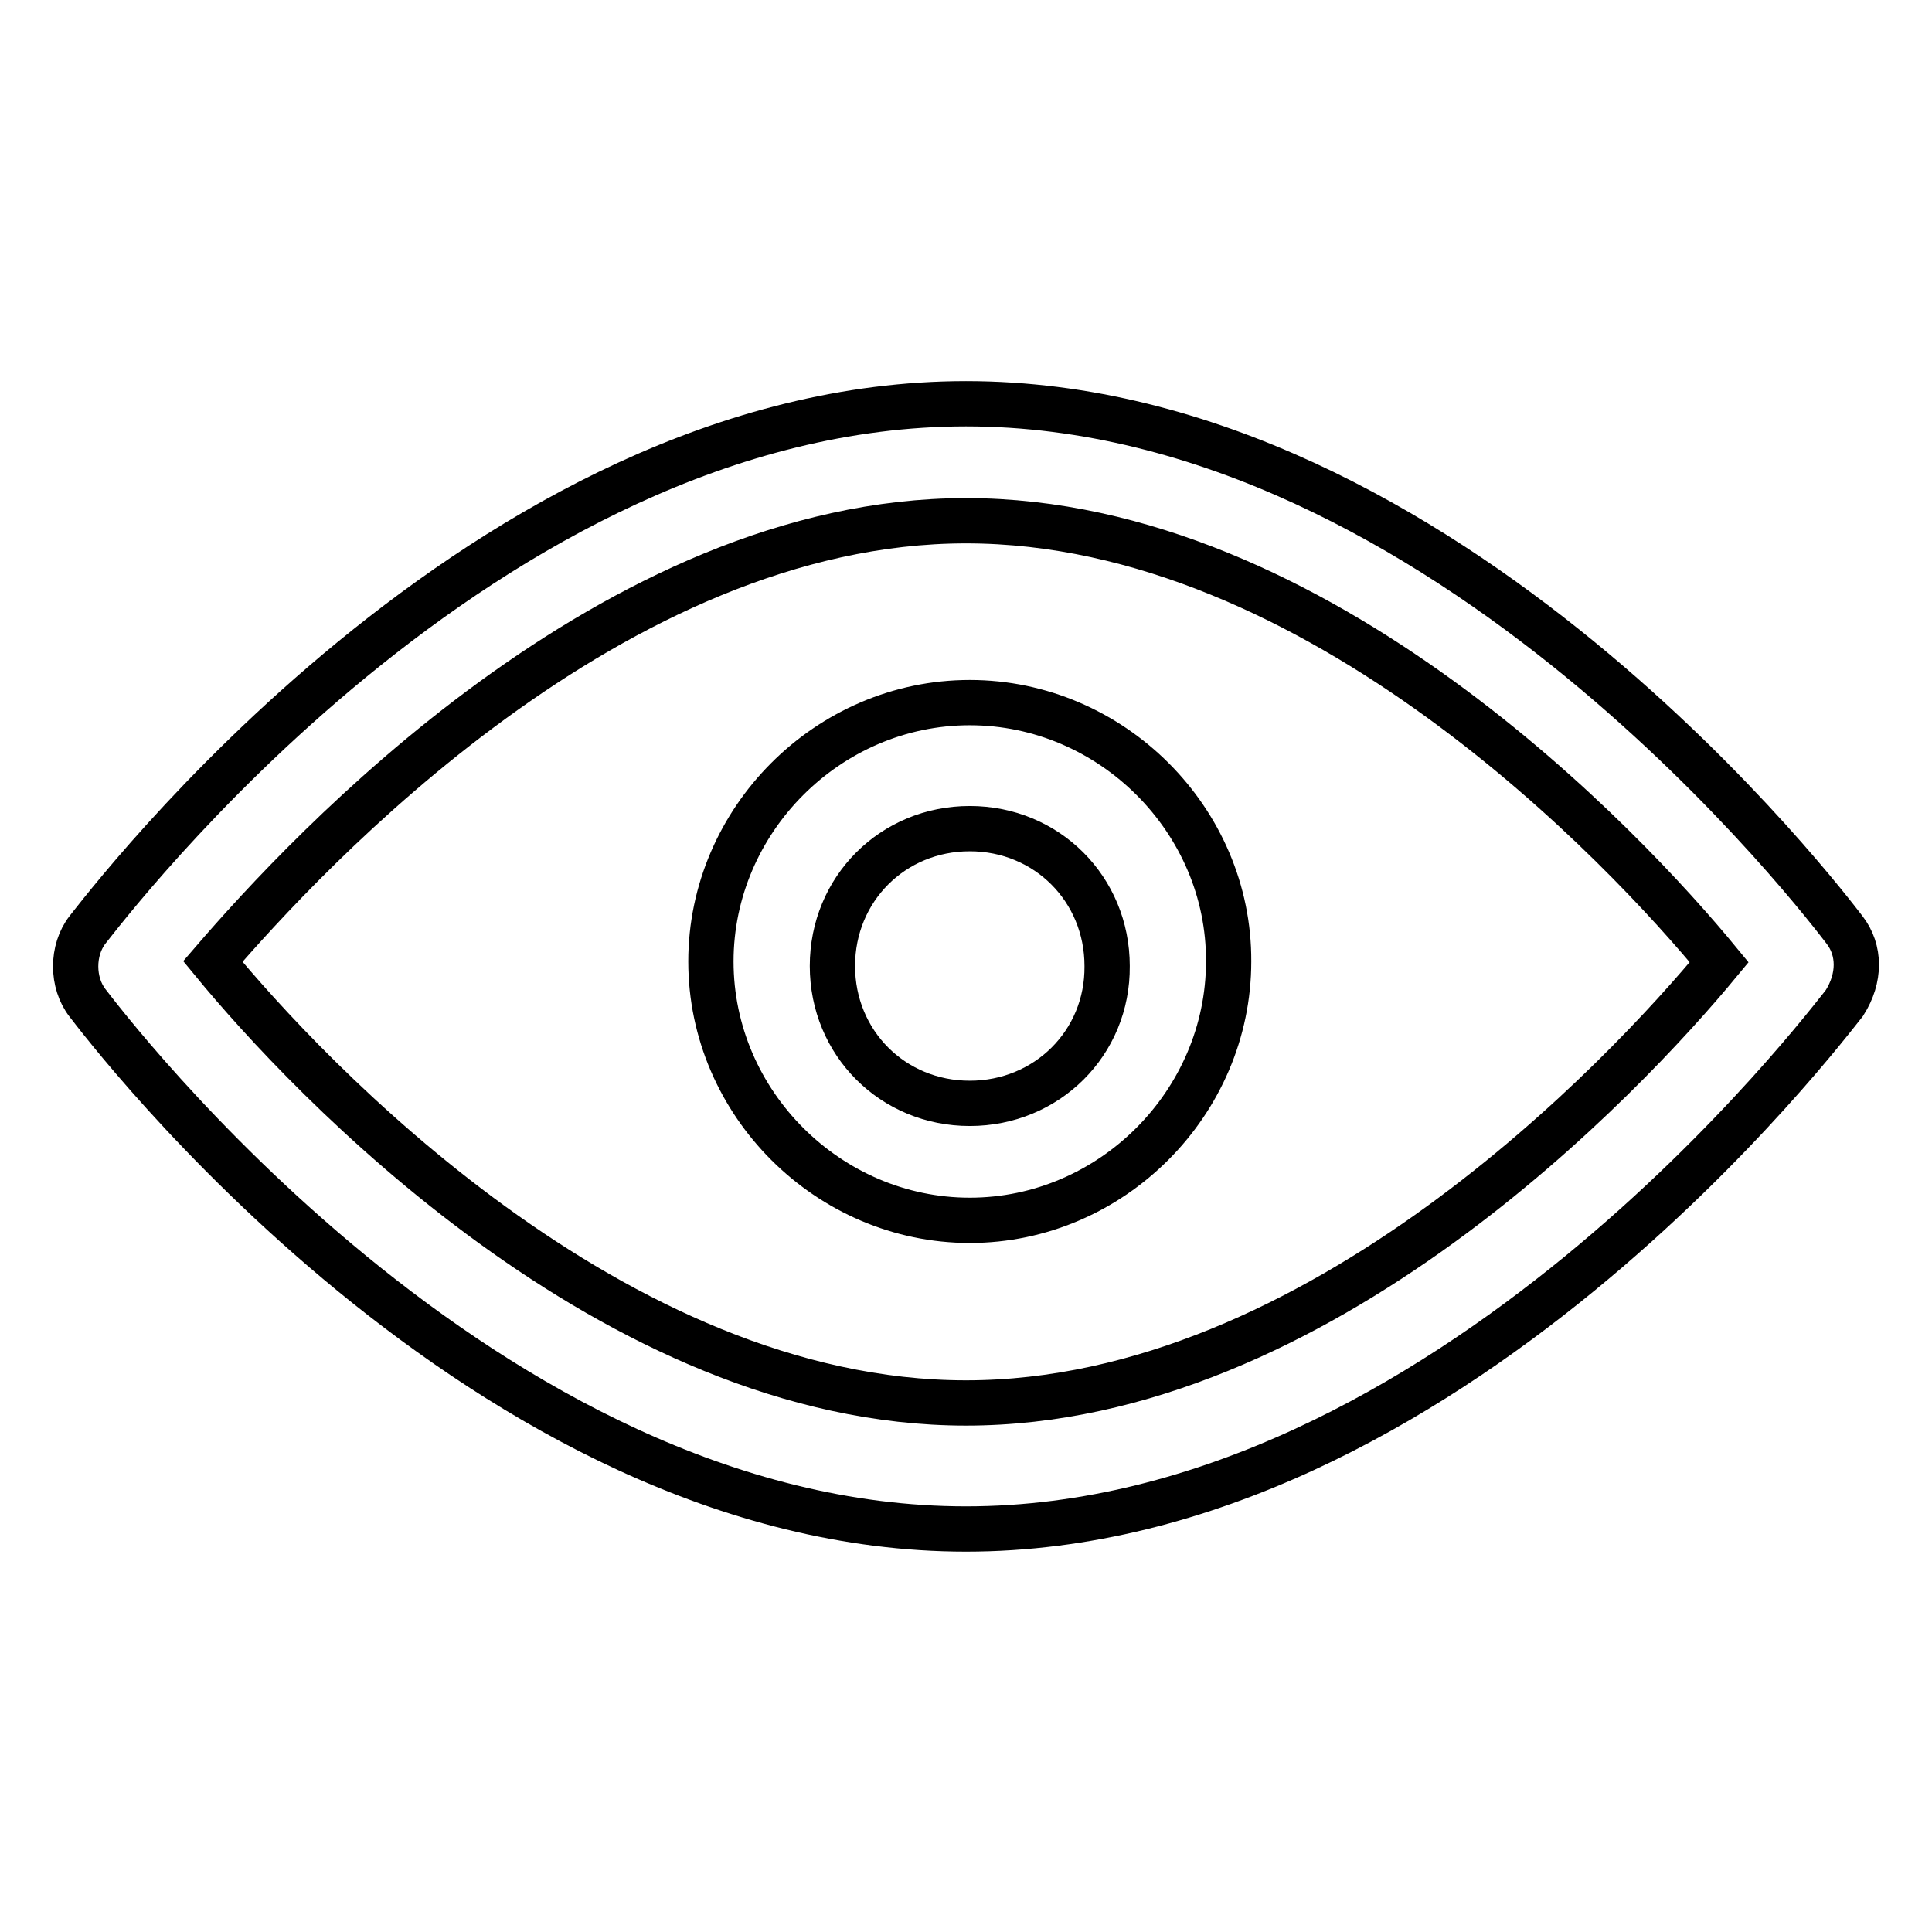 <?xml version="1.0" encoding="utf-8"?>
<!-- Svg Vector Icons : http://www.onlinewebfonts.com/icon -->
<!DOCTYPE svg PUBLIC "-//W3C//DTD SVG 1.1//EN" "http://www.w3.org/Graphics/SVG/1.1/DTD/svg11.dtd">
<svg version="1.1" xmlns="http://www.w3.org/2000/svg" xmlns:xlink="http://www.w3.org/1999/xlink" x="0px" y="0px" viewBox="0 0 256 256" enable-background="new 0 0 256 256" xml:space="preserve">
<g><g><path stroke-width="6" fill-opacity="0" stroke="#000000"  d="M244.4,123.2c-2.1-2.7-52.6-69.7-116.4-69.7s-114.2,67-116.4,69.7c-2.1,2.7-2.1,7,0,9.7c2.1,2.7,52.6,69.7,116.4,69.7s114.2-67,116.4-69.7C246.5,129.6,246.5,125.9,244.4,123.2L244.4,123.2z M128,185.9c-46.7,0-87.4-43.4-99.8-58.5C40.6,113,81.3,69,128,69s87.4,43.4,99.8,58.5C215.4,142.5,174.7,185.9,128,185.9L128,185.9z M128.5,93.1c-18.8,0-34.3,15.6-34.3,34.3c0,18.8,15.6,34.3,34.3,34.3c18.8,0,34.3-15.6,34.3-34.3C162.9,108.7,147.3,93.1,128.5,93.1L128.5,93.1z M128.5,146.2c-10.2,0-18.2-8-18.2-18.2c0-10.2,8-18.2,18.2-18.2c10.2,0,18.2,8,18.2,18.2C146.8,138.2,138.7,146.2,128.5,146.2L128.5,146.2z"/></g></g>
</svg>